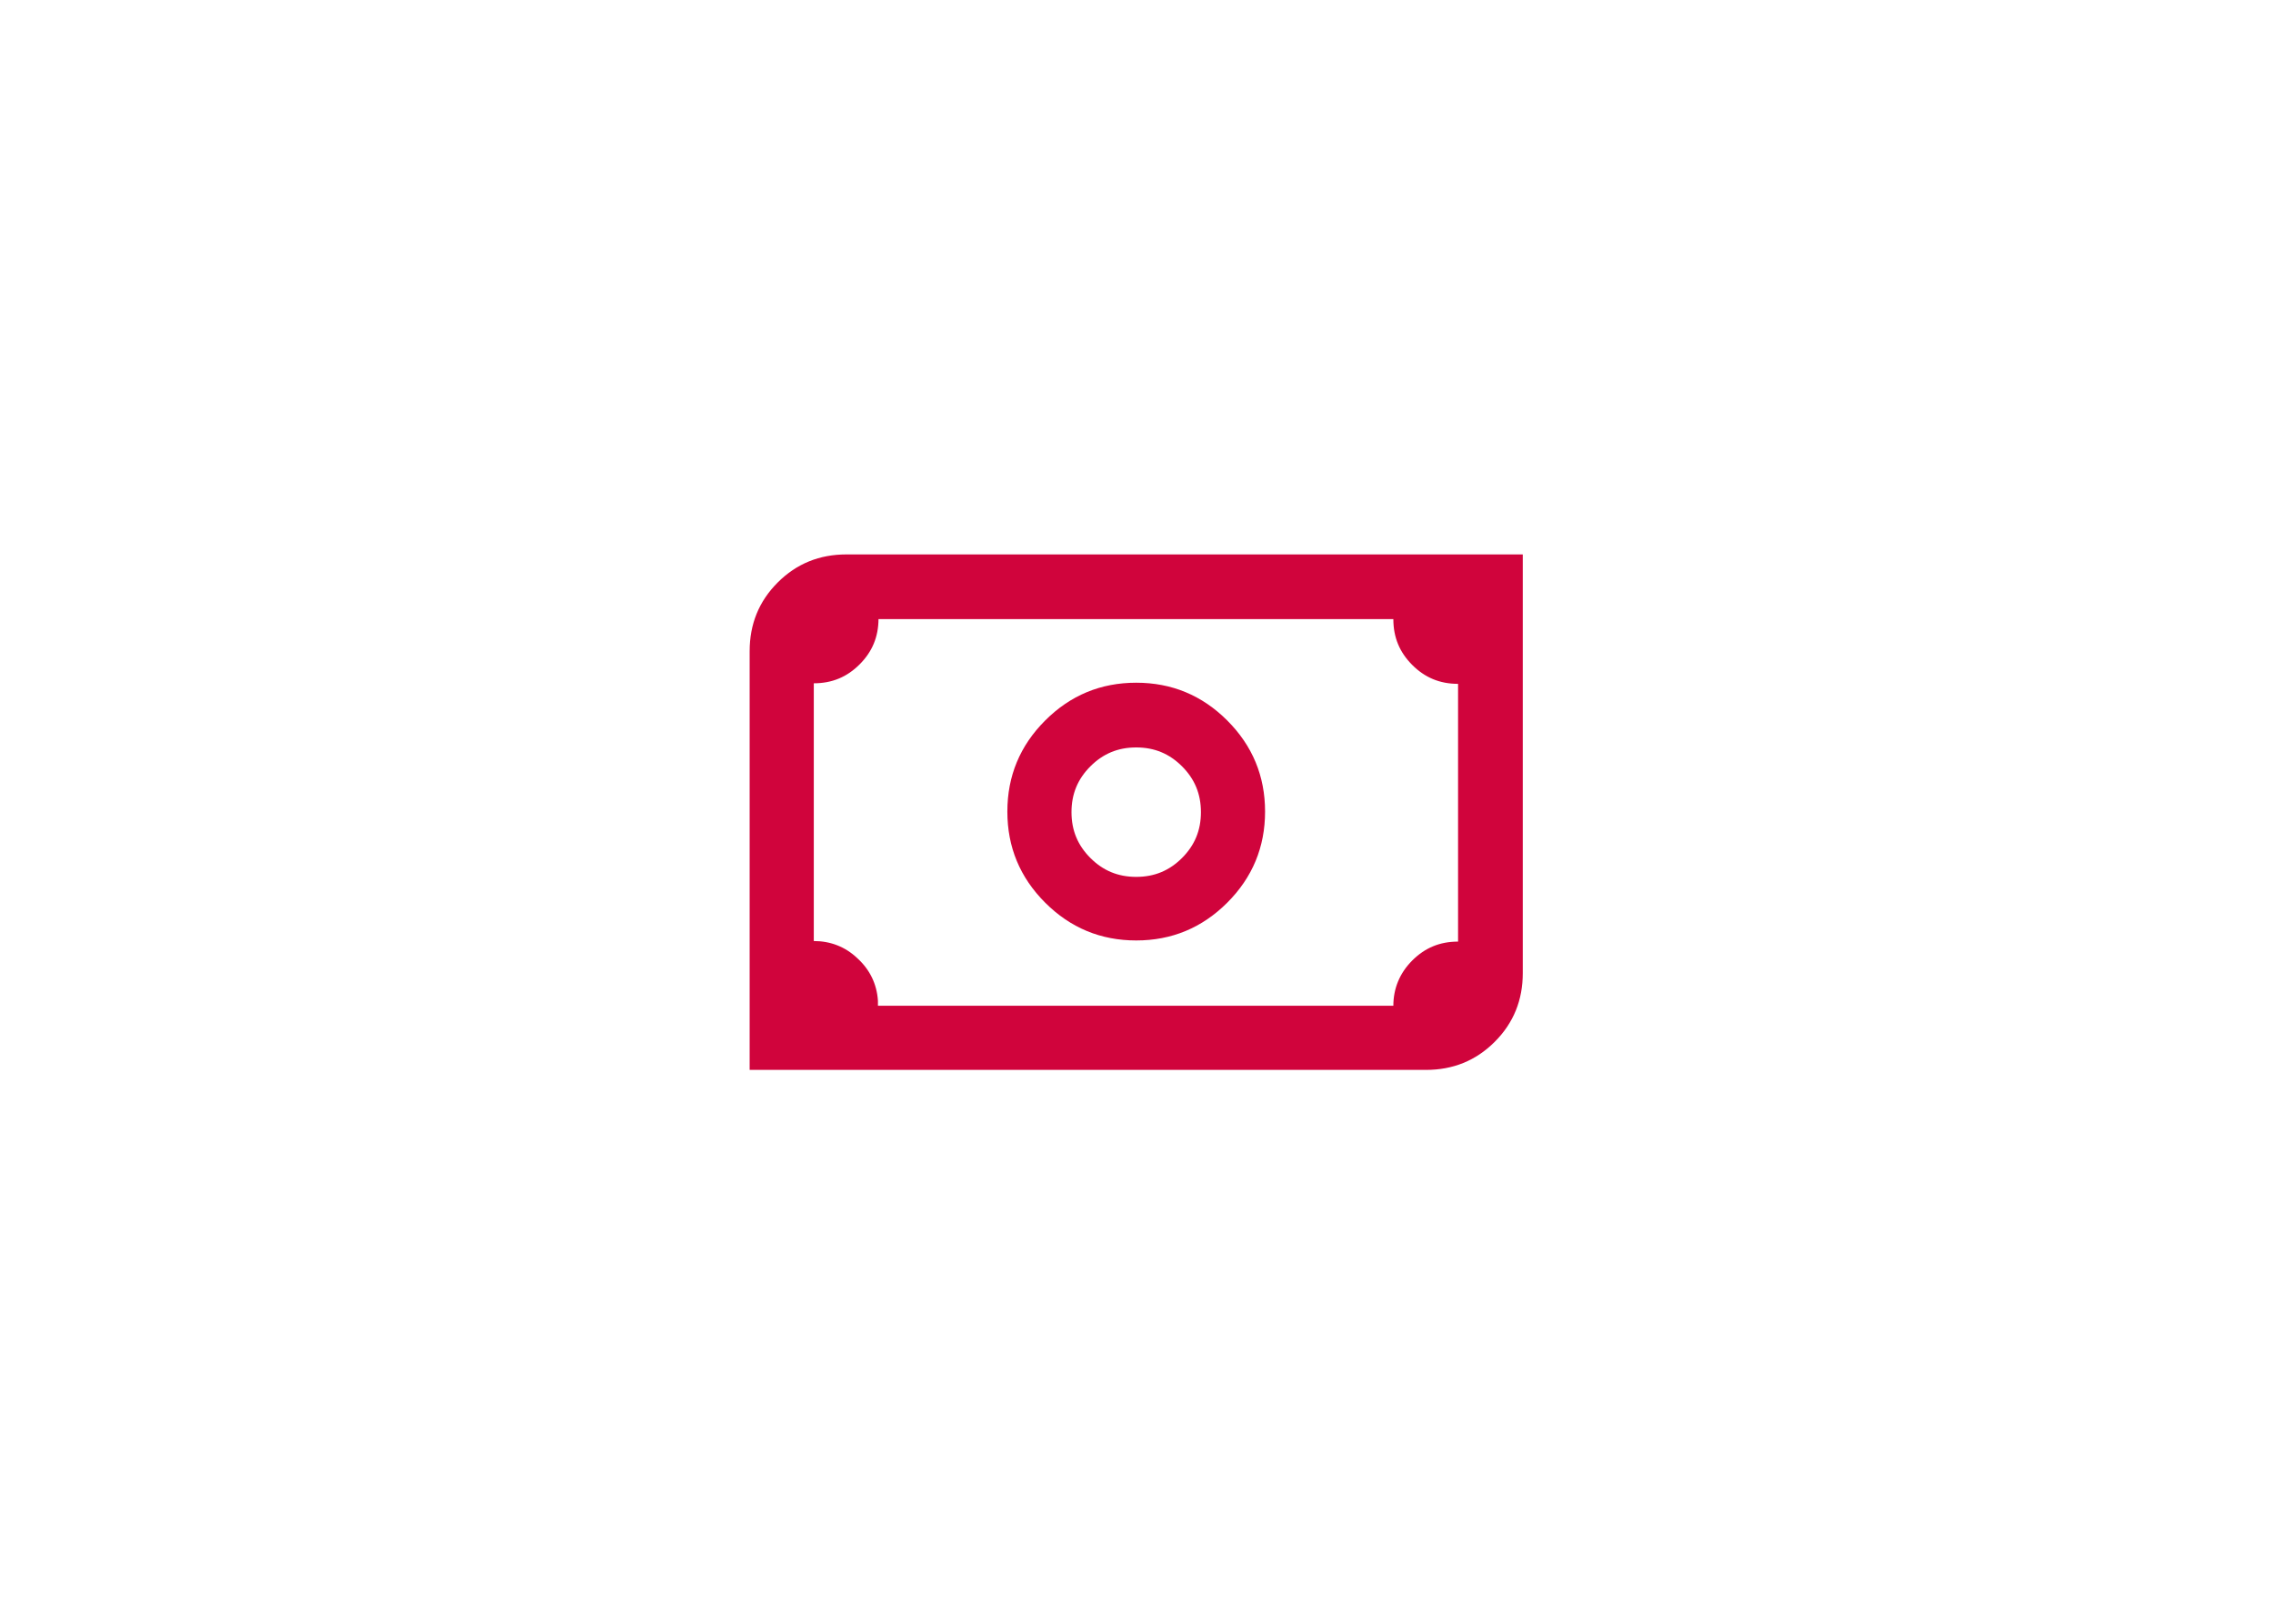 <?xml version="1.0" encoding="UTF-8"?>
<svg xmlns="http://www.w3.org/2000/svg" id="Ebene_30_Kopie_Kopie" version="1.1" viewBox="0 0 396.9 283.5">
  <defs>
    <style>
      .st0 {
        fill: #d0043c;
      }
    </style>
  </defs>
  <path class="st0" d="M265.9,96.8v73.1c0,4.7-1.6,8.7-4.9,12s-7.3,4.9-12,4.9h-118.1v-73.1c0-4.7,1.6-8.7,4.9-12s7.3-4.9,12-4.9h118.1ZM153.4,108c0,3.2-1.1,5.8-3.3,8s-4.8,3.3-8,3.3v45c2.9,0,5.5,1,7.6,3,2.2,2,3.4,4.5,3.6,7.4v.9h90c0-3,1.1-5.7,3.3-7.9,2.2-2.2,4.8-3.3,8-3.3v-45c-3.2,0-5.8-1.1-8-3.3-2.2-2.2-3.3-4.8-3.3-8h-90ZM198.4,119.2c6.2,0,11.5,2.2,15.9,6.6s6.6,9.7,6.6,15.9-2.2,11.5-6.6,15.9-9.7,6.6-15.9,6.6-11.5-2.2-15.9-6.6-6.6-9.7-6.6-15.9,2.2-11.5,6.6-15.9,9.7-6.6,15.9-6.6ZM198.4,130.5c-3.2,0-5.8,1.1-8,3.3s-3.3,4.8-3.3,8,1.1,5.8,3.3,8c2.2,2.2,4.8,3.3,8,3.3s5.8-1.1,8-3.3,3.3-4.8,3.3-8-1.1-5.8-3.3-8c-2.2-2.2-4.8-3.3-8-3.3Z"></path>
</svg>
